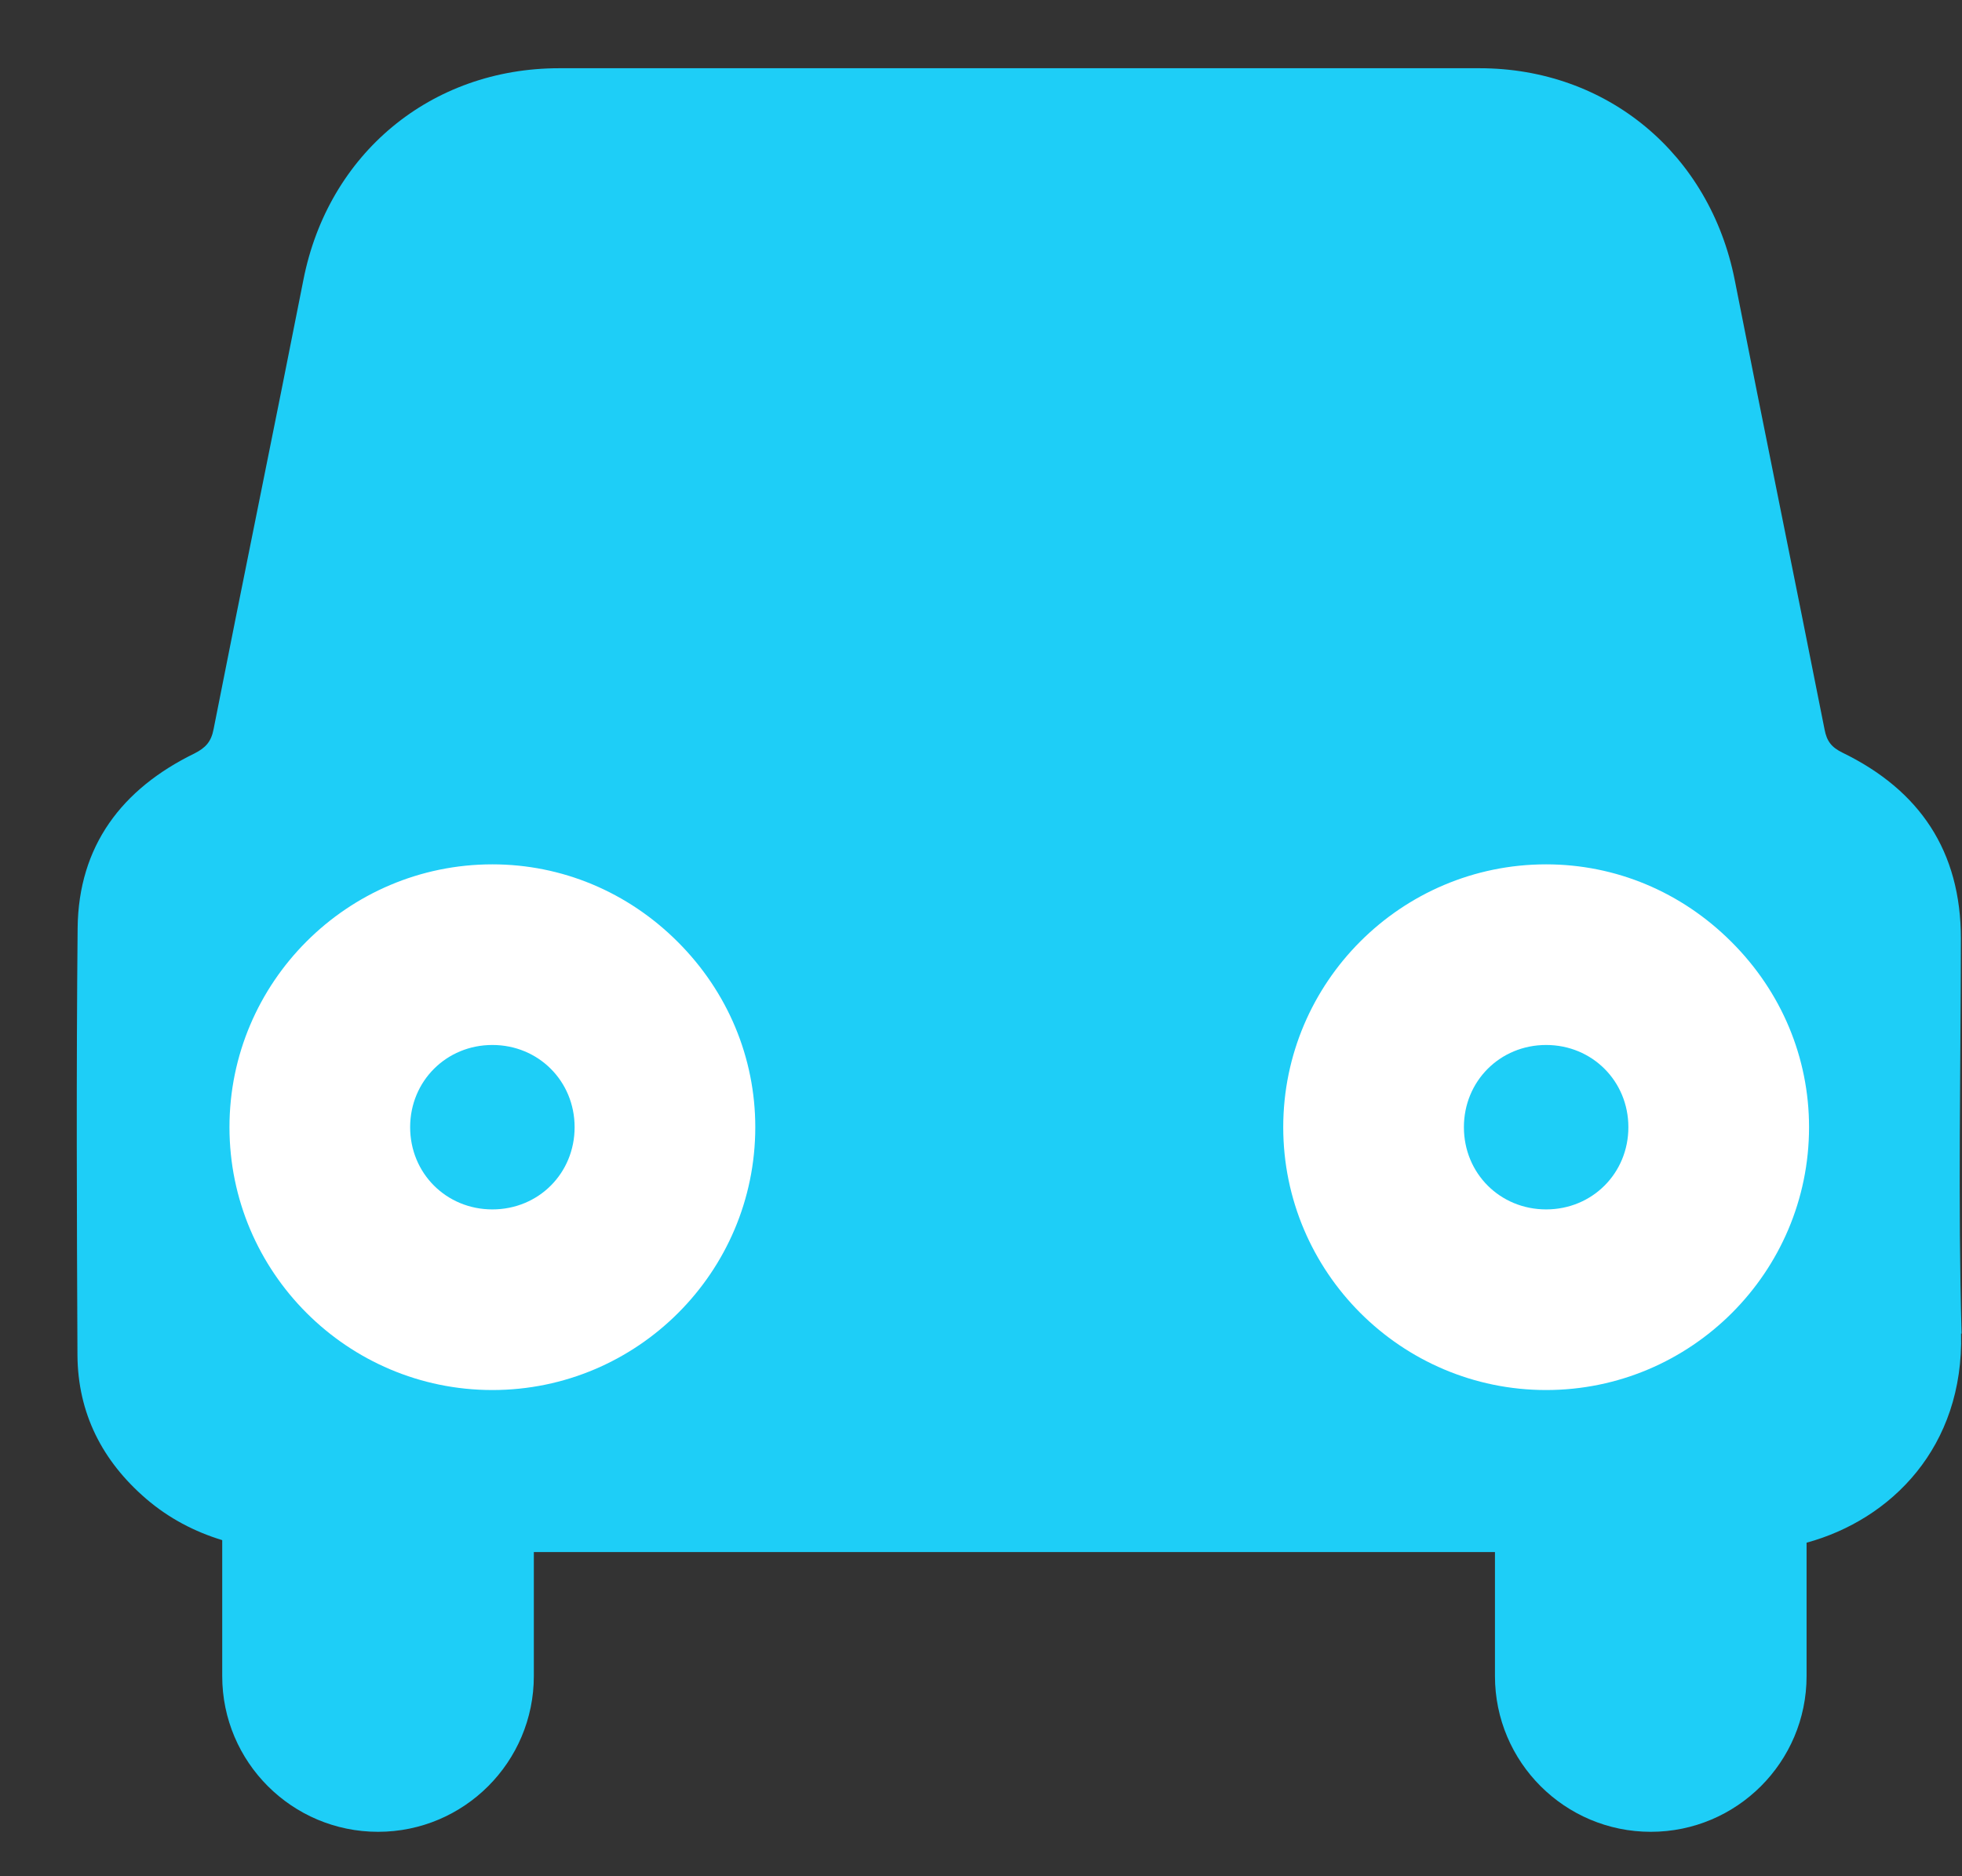 <svg width="23" height="22" viewBox="0 0 23 22" fill="none" xmlns="http://www.w3.org/2000/svg">
<rect x="0" y="0" width="23" height="22" fill="#333333" stroke="none"/>
<path d="M22.995 15.639C22.952 14.096 22.985 12.549 22.987 11.006C22.987 9.981 22.505 9.266 21.598 8.825C21.47 8.762 21.415 8.691 21.389 8.554C21.041 6.796 20.682 5.042 20.336 3.284C20.044 1.806 18.842 0.8 17.343 0.8C13.747 0.8 10.152 0.8 6.556 0.8C5.051 0.8 3.848 1.802 3.557 3.28C3.211 5.038 2.85 6.792 2.504 8.549C2.476 8.697 2.411 8.768 2.279 8.835C1.429 9.25 0.92 9.918 0.91 10.882C0.894 12.551 0.9 14.22 0.908 15.888C0.912 16.57 1.198 17.131 1.714 17.575C1.981 17.804 2.281 17.96 2.605 18.059V19.653C2.605 20.661 3.423 21.479 4.432 21.479C5.44 21.479 6.258 20.661 6.258 19.653V18.199H17.525V19.653C17.525 20.661 18.343 21.479 19.352 21.479C20.36 21.479 21.178 20.661 21.178 19.653V18.089C22.171 17.818 23.023 16.965 22.989 15.635L22.995 15.639Z" fill="#1ECEF7"/>
<path d="M20.297 11.044C19.71 10.457 18.939 10.135 18.125 10.135C16.426 10.135 15.043 11.518 15.043 13.217C15.043 14.916 16.426 16.299 18.125 16.299C19.824 16.299 21.207 14.916 21.207 13.217C21.207 12.403 20.885 11.63 20.297 11.044V11.044ZM18.125 12.253C18.665 12.253 19.089 12.677 19.089 13.217C19.089 13.758 18.665 14.181 18.125 14.181C17.584 14.181 17.161 13.758 17.161 13.217C17.161 12.677 17.584 12.253 18.125 12.253V12.253Z" fill="white"/>
<path d="M7.945 11.044C7.358 10.457 6.586 10.135 5.772 10.135C4.073 10.135 2.69 11.518 2.69 13.217C2.69 14.916 4.073 16.299 5.772 16.299C7.471 16.299 8.854 14.916 8.854 13.217C8.854 12.403 8.532 11.63 7.945 11.044V11.044ZM5.772 12.253C6.313 12.253 6.736 12.677 6.736 13.217C6.736 13.758 6.313 14.181 5.772 14.181C5.232 14.181 4.808 13.758 4.808 13.217C4.808 12.677 5.232 12.253 5.772 12.253V12.253Z" fill="white"/>
</svg>
